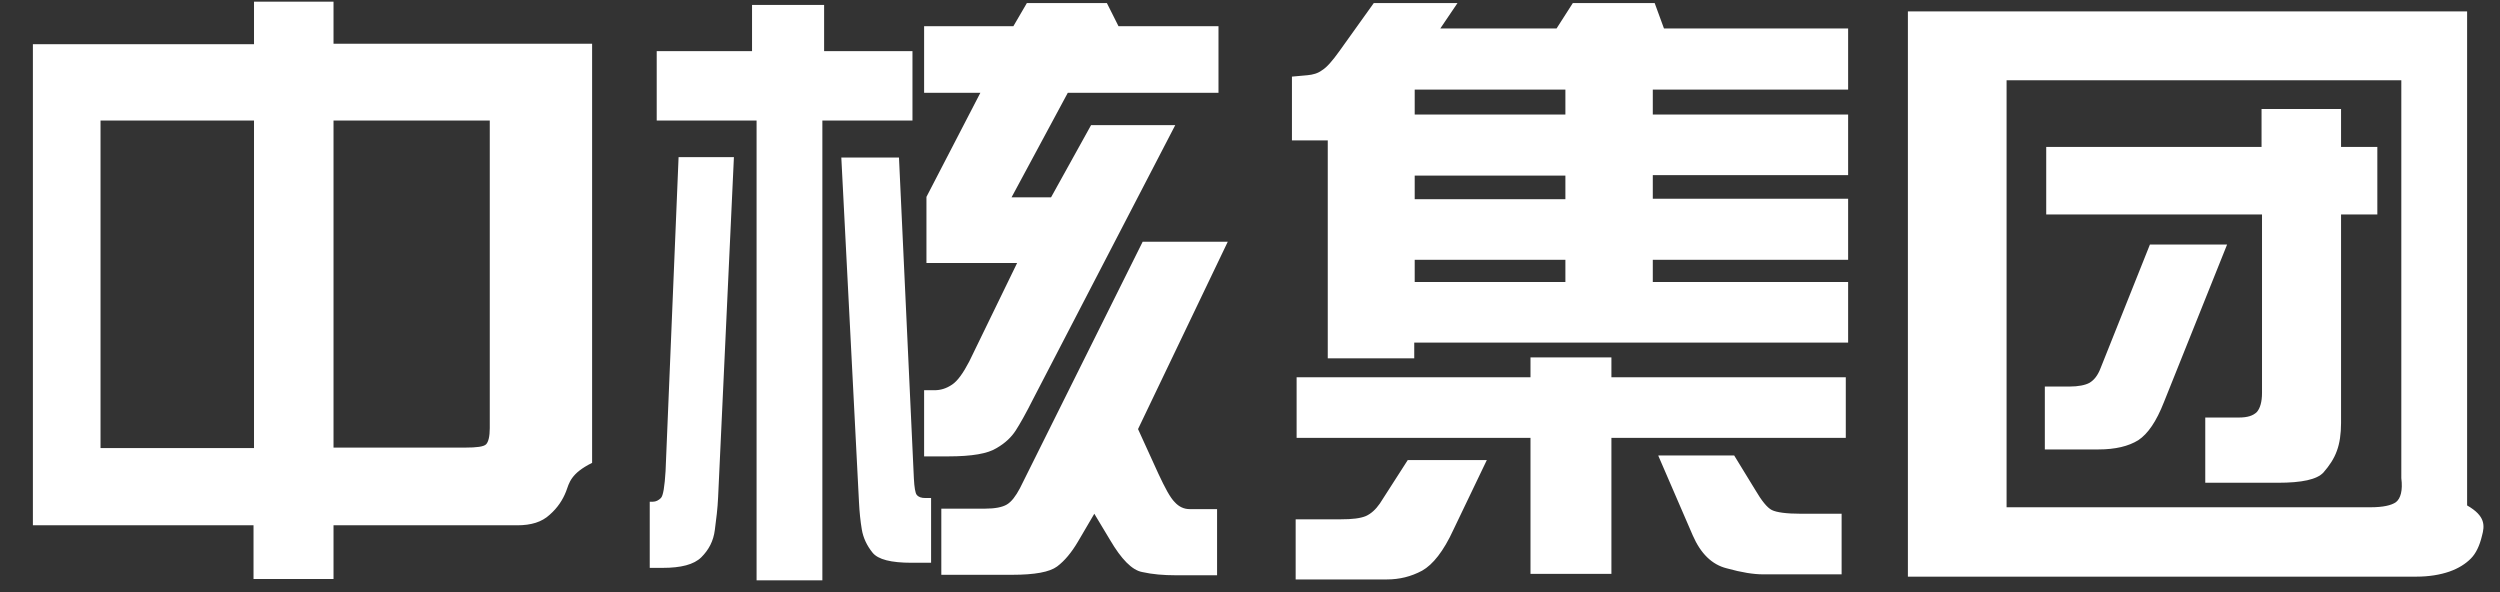 ﻿<?xml version="1.0" encoding="utf-8"?>
<svg version="1.1" xmlns:xlink="http://www.w3.org/1999/xlink" width="76px" height="18px" xmlns="http://www.w3.org/2000/svg">
  <rect width="100%" height="100%" fill="#333333" stroke="none"/>
  <g transform="matrix(1 0 0 1 -977 -2799 )">
    <path d="M 3.056 13.621  L 3.056 3.665  L 7.722 3.665  L 7.722 13.621  L 3.056 13.621  Z M 1 15.969  L 0.582 15.969  L 7.707 15.969  L 7.707 17.601  L 10.139 17.601  L 10.139 15.969  L 15.723 15.969  C 16.147 15.969  16.472 15.871  16.713 15.646  C 16.953 15.435  17.108 15.196  17.207 14.943  C 17.306 14.676  17.349 14.394  18 14.071  L 18 1.33  L 10.139 1.33  L 10.139 0.051  L 7.722 0.051  L 7.722 1.344  L 1 1.344  L 1 15.969  Z M 10.139 13.607  L 10.139 3.665  L 14.889 3.665  L 14.889 13.016  C 14.889 13.269  14.847 13.438  14.776 13.508  C 14.705 13.579  14.493 13.607  14.14 13.607  L 10.139 13.607  Z M 25.053 1.555  L 27.739 1.555  L 27.739 3.665  L 25 3.665  L 25 17.643  L 23 17.643  L 23 3.665  L 19.964 3.665  L 19.964 1.555  L 22.862 1.555  L 22.862 0.149  L 25.053 0.149  L 25.053 1.555  Z M 20.148 17.263  L 19.752 17.263  L 19.752 15.252  L 19.851 15.252  C 19.936 15.252  20.021 15.21  20.091 15.14  C 20.162 15.069  20.204 14.788  20.233 14.324  L 20.629 4.776  L 22.311 4.776  L 21.83 15.126  C 21.816 15.449  21.774 15.787  21.731 16.11  C 21.689 16.447  21.547 16.715  21.321 16.94  C 21.095 17.165  20.699 17.263  20.148 17.263  Z M 26.114 15.28  L 25.576 4.79  L 27.329 4.79  L 27.782 14.549  C 27.796 14.816  27.824 14.985  27.867 15.041  C 27.923 15.112  28.008 15.14  28.135 15.14  L 28.305 15.14  L 28.305 17.108  L 27.711 17.108  C 27.089 17.108  26.693 17.01  26.524 16.799  C 26.354 16.588  26.241 16.349  26.199 16.096  C 26.156 15.843  26.128 15.562  26.114 15.28  Z M 28.164 5.985  L 29.803 2.821  L 28.093 2.821  L 28.093 0.796  L 30.807 0.796  L 31.217 0.093  L 33.649 0.093  L 34.002 0.796  L 37.042 0.796  L 37.042 2.821  L 32.461 2.821  L 30.751 5.999  L 31.952 5.999  L 33.168 3.805  L 35.727 3.805  L 31.415 12.116  C 31.189 12.566  31.005 12.89  30.878 13.087  C 30.751 13.283  30.567 13.466  30.298 13.621  C 30.03 13.79  29.549 13.874  28.828 13.874  L 28.093 13.874  L 28.093 11.863  L 28.404 11.863  C 28.602 11.863  28.771 11.807  28.941 11.694  C 29.111 11.582  29.28 11.343  29.464 10.991  L 30.92 7.996  L 28.164 7.996  L 28.164 5.985  Z M 31.005 14.844  L 34.737 7.349  L 37.324 7.349  L 34.596 13.044  L 35.218 14.408  C 35.416 14.83  35.571 15.126  35.713 15.266  C 35.84 15.407  35.995 15.477  36.165 15.477  L 36.999 15.477  L 36.999 17.488  L 35.741 17.488  C 35.373 17.488  35.034 17.46  34.723 17.39  C 34.412 17.333  34.087 16.996  33.748 16.419  L 33.267 15.618  L 32.772 16.462  C 32.574 16.799  32.362 17.052  32.136 17.221  C 31.91 17.39  31.457 17.474  30.765 17.474  L 28.616 17.474  L 28.616 15.463  L 29.945 15.463  C 30.242 15.463  30.468 15.421  30.609 15.337  C 30.751 15.252  30.878 15.083  31.005 14.844  Z M 47.588 2.723  L 47.588 3.482  L 43.007 3.482  L 43.007 2.723  L 47.588 2.723  Z M 39.388 17.615  L 42.159 17.615  C 42.541 17.615  42.894 17.53  43.233 17.348  C 43.559 17.165  43.884 16.757  44.181 16.11  L 45.199 13.987  L 42.795 13.987  L 41.947 15.308  C 41.82 15.491  41.678 15.618  41.523 15.688  C 41.353 15.758  41.113 15.787  40.76 15.787  L 39.388 15.787  L 39.388 17.615  Z M 39.417 13.312  L 46.527 13.312  L 46.527 17.446  L 48.987 17.446  L 48.987 13.312  L 56.112 13.312  L 56.112 11.469  L 48.987 11.469  L 48.987 10.865  L 46.527 10.865  L 46.527 11.469  L 39.417 11.469  L 39.417 13.312  Z M 50.415 13.846  L 50.415 13.86  L 51.461 16.279  C 51.701 16.827  52.041 17.165  52.493 17.277  C 52.946 17.404  53.313 17.46  53.596 17.46  L 55.985 17.46  L 55.985 15.618  L 54.755 15.618  C 54.303 15.618  54.006 15.576  53.864 15.505  C 53.723 15.435  53.553 15.224  53.356 14.887  L 52.719 13.846  L 50.415 13.846  Z M 42.993 10.893  L 42.993 10.907  L 42.993 10.415  L 56.183 10.415  L 56.183 8.572  L 50.245 8.572  L 50.245 7.897  L 56.183 7.897  L 56.183 6.041  L 50.245 6.041  L 50.245 5.324  L 56.183 5.324  L 56.183 3.482  L 50.245 3.482  L 50.245 2.723  L 56.183 2.723  L 56.183 0.866  L 50.585 0.866  L 50.302 0.093  L 47.814 0.093  L 47.319 0.866  L 43.785 0.866  L 44.308 0.093  L 41.763 0.093  L 40.717 1.555  C 40.505 1.851  40.335 2.047  40.194 2.132  C 40.067 2.23  39.911 2.272  39.742 2.287  L 39.275 2.329  L 39.275 4.269  L 40.364 4.269  L 40.364 10.893  L 42.993 10.893  Z M 47.588 5.338  L 47.588 6.055  L 43.007 6.055  L 43.007 5.338  L 47.588 5.338  Z M 47.588 7.897  L 47.588 8.572  L 43.007 8.572  L 43.007 7.897  L 47.588 7.897  Z M 73 2.441  L 73 14.535  C 73.048 14.915  72.978 15.154  72.836 15.266  C 72.695 15.365  72.44 15.421  72.059 15.421  L 61 15.421  L 61 2.441  L 73 2.441  Z M 62.163 11.751  L 62.163 13.663  L 63.789 13.663  C 64.312 13.663  64.707 13.565  65.004 13.382  C 65.301 13.185  65.556 12.805  65.782 12.229  L 67.704 7.433  L 65.358 7.433  L 63.859 11.188  C 63.774 11.413  63.661 11.554  63.52 11.638  C 63.393 11.708  63.181 11.751  62.912 11.751  L 62.163 11.751  Z M 68.751 4.466  L 62.205 4.466  L 62.205 6.519  L 68.765 6.519  L 68.765 11.947  C 68.765 12.215  68.708 12.412  68.609 12.524  C 68.496 12.637  68.326 12.693  68.058 12.693  L 67.04 12.693  L 67.04 14.676  L 69.245 14.676  C 69.981 14.676  70.433 14.577  70.631 14.366  C 70.815 14.155  70.956 13.944  71.041 13.705  C 71.126 13.48  71.168 13.185  71.168 12.862  L 71.168 6.519  L 72.271 6.519  L 72.271 4.466  L 71.168 4.466  L 71.168 3.313  L 68.751 3.313  L 68.751 4.466  Z M 58 0.346  L 58 17.53  L 73.458 17.53  C 73.84 17.53  74.179 17.474  74.462 17.376  C 74.745 17.277  74.957 17.137  75.112 16.982  C 75.268 16.827  75.381 16.588  75.451 16.293  C 75.536 15.983  75.565 15.688  75 15.365  L 75 0.346  L 58 0.346  Z " fill-rule="nonzero" fill="#ffffff" stroke="none" transform="matrix(1 0 0 1 977 2799 )" />
  </g>
</svg>
